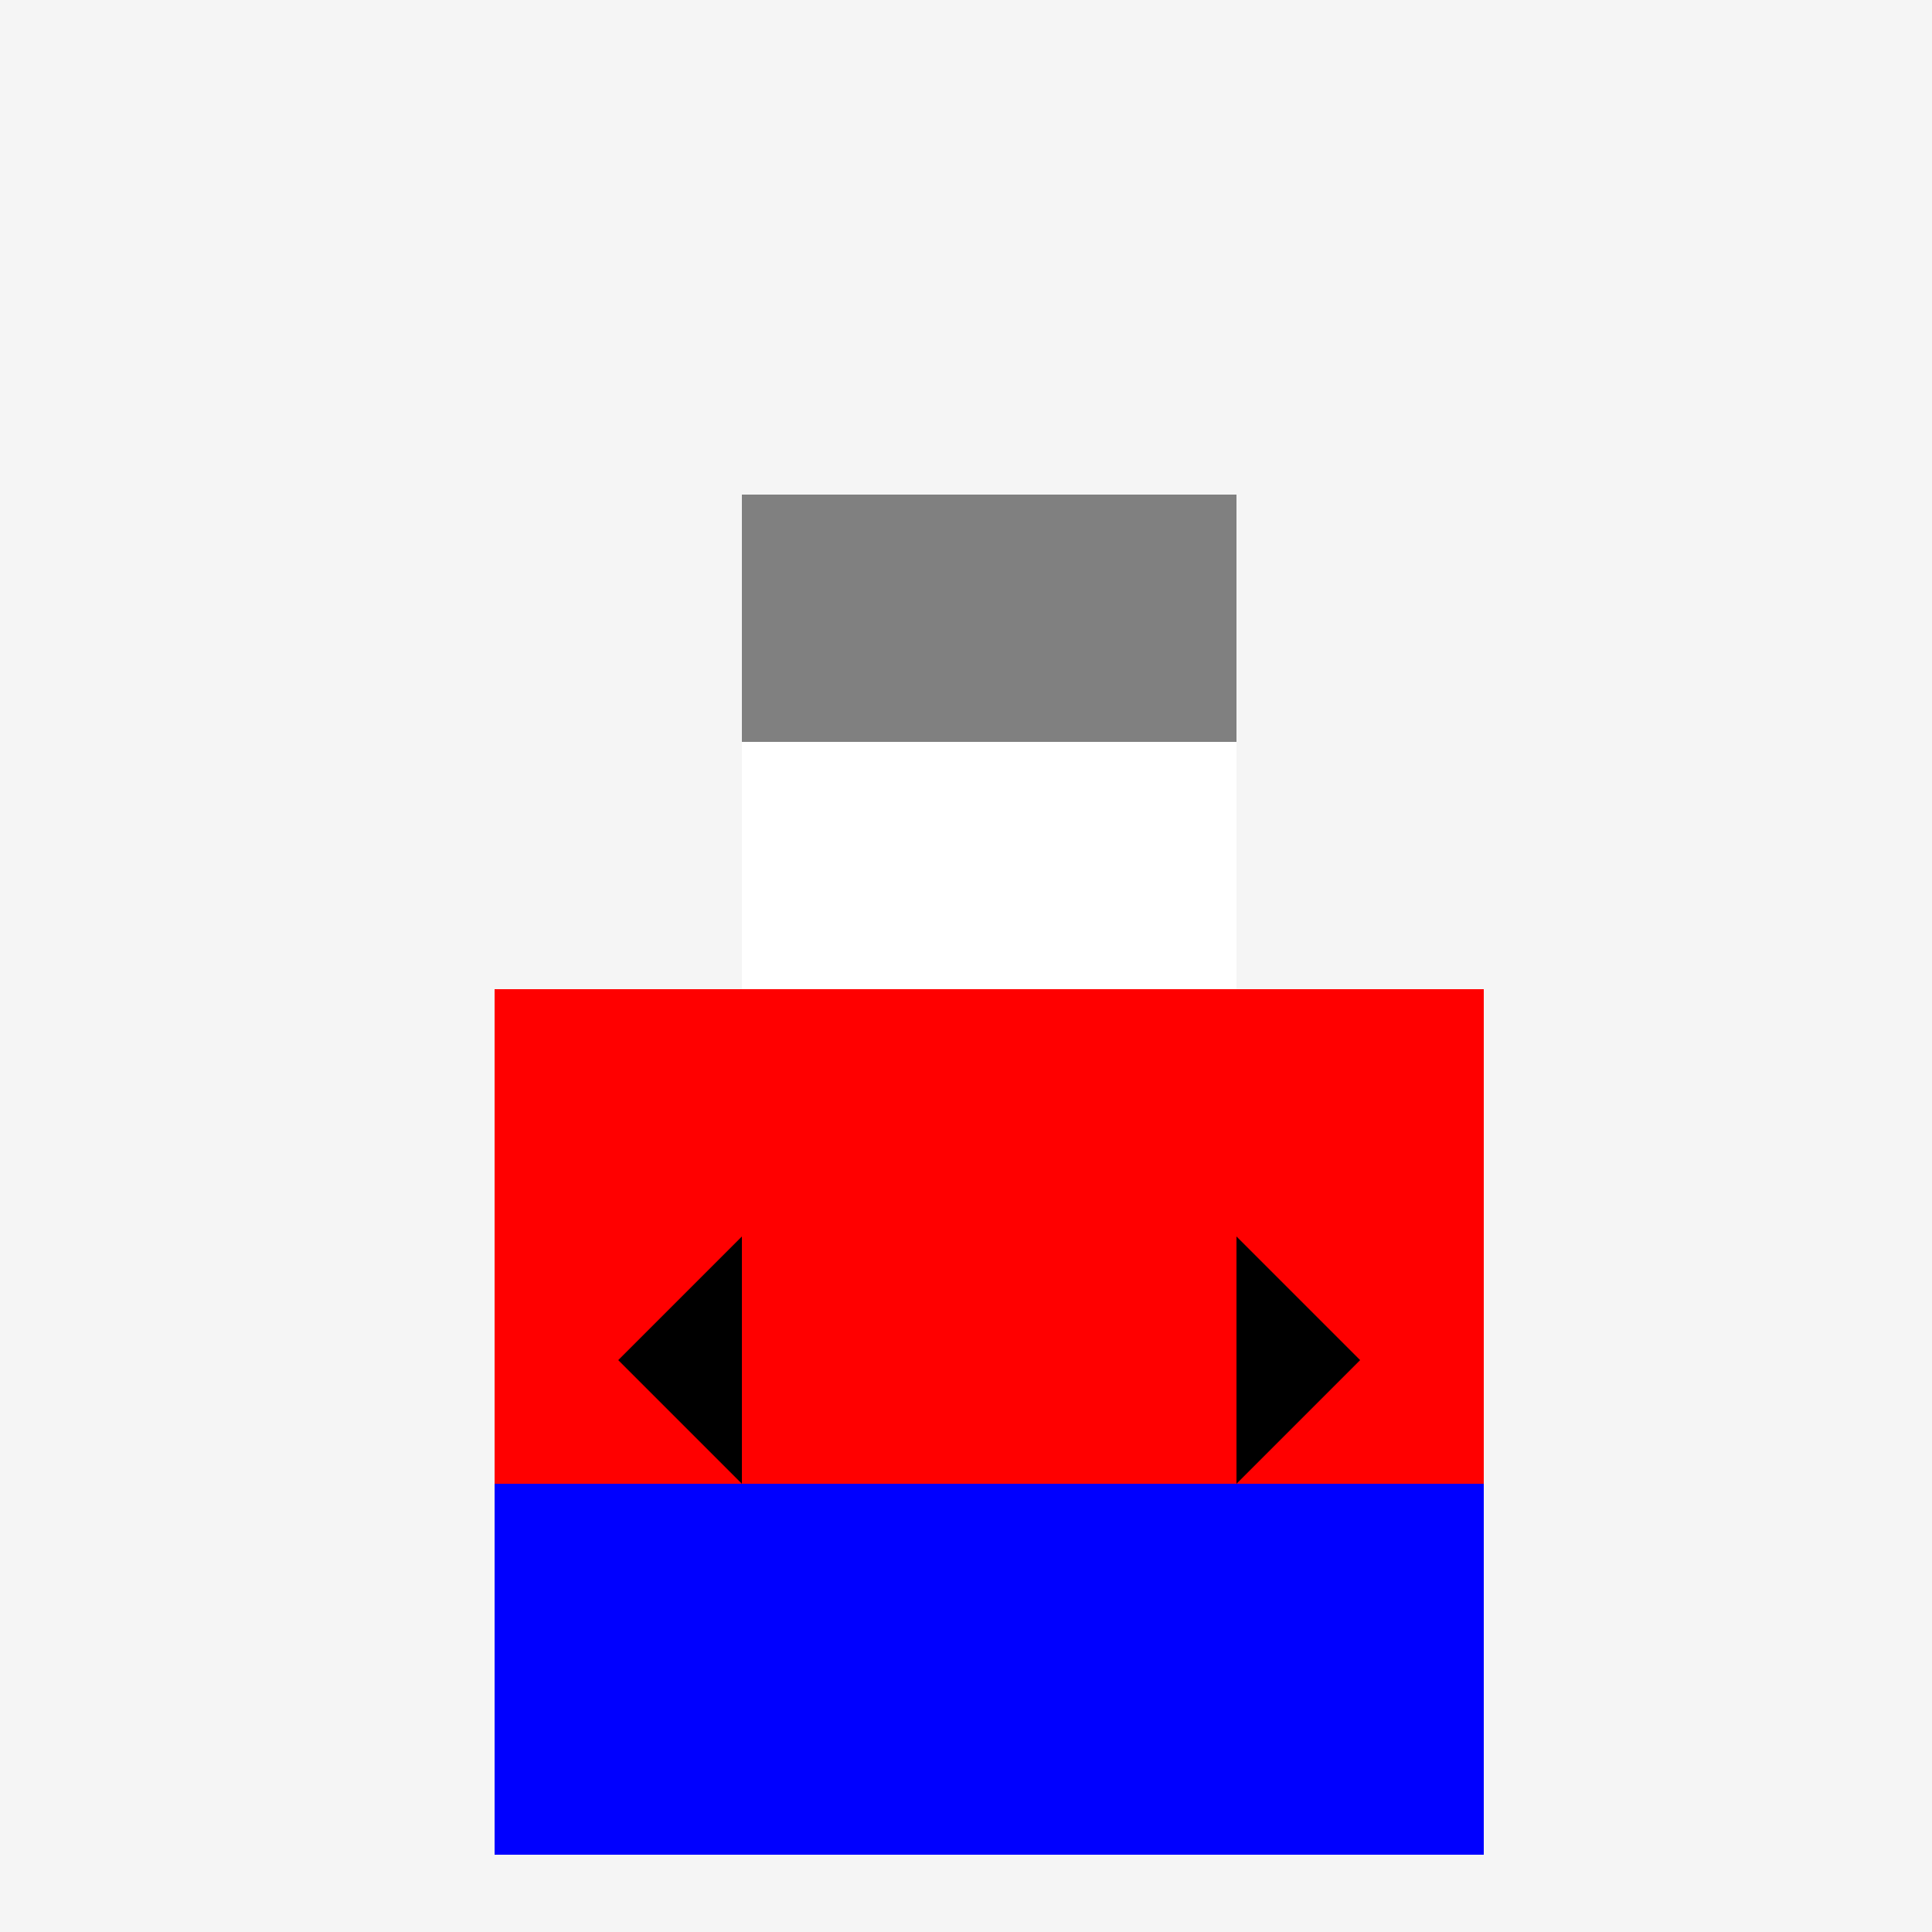 <!--

Generated by DrawGPT.
Free, open source, AI generated images in SVG, PNG, and HTML Canvas format.
https://drawgpt.ai

Created: 2024-01-16T08:00:38.553Z
Link: https://drawgpt.ai/prompt/139703/

-->
<svg xmlns="http://www.w3.org/2000/svg" xmlns:xlink="http://www.w3.org/1999/xlink" width="500" height="500"><defs/><g><rect fill="#F5F5F5" stroke="none" x="0" y="0" width="512" height="512"/><rect fill="#0000FF" stroke="none" x="128" y="384" width="256" height="96"/><rect fill="#FF0000" stroke="none" x="128" y="256" width="256" height="128"/><rect fill="#FFFFFF" stroke="none" x="192" y="192" width="128" height="64"/><rect fill="#808080" stroke="none" x="192" y="128" width="128" height="64"/><path fill="#000000" stroke="none" paint-order="stroke fill markers" d=" M 192 320 L 192 384 L 160 352 L 192 320"/><path fill="#000000" stroke="none" paint-order="stroke fill markers" d=" M 320 320 L 320 384 L 352 352 L 320 320"/></g></svg>